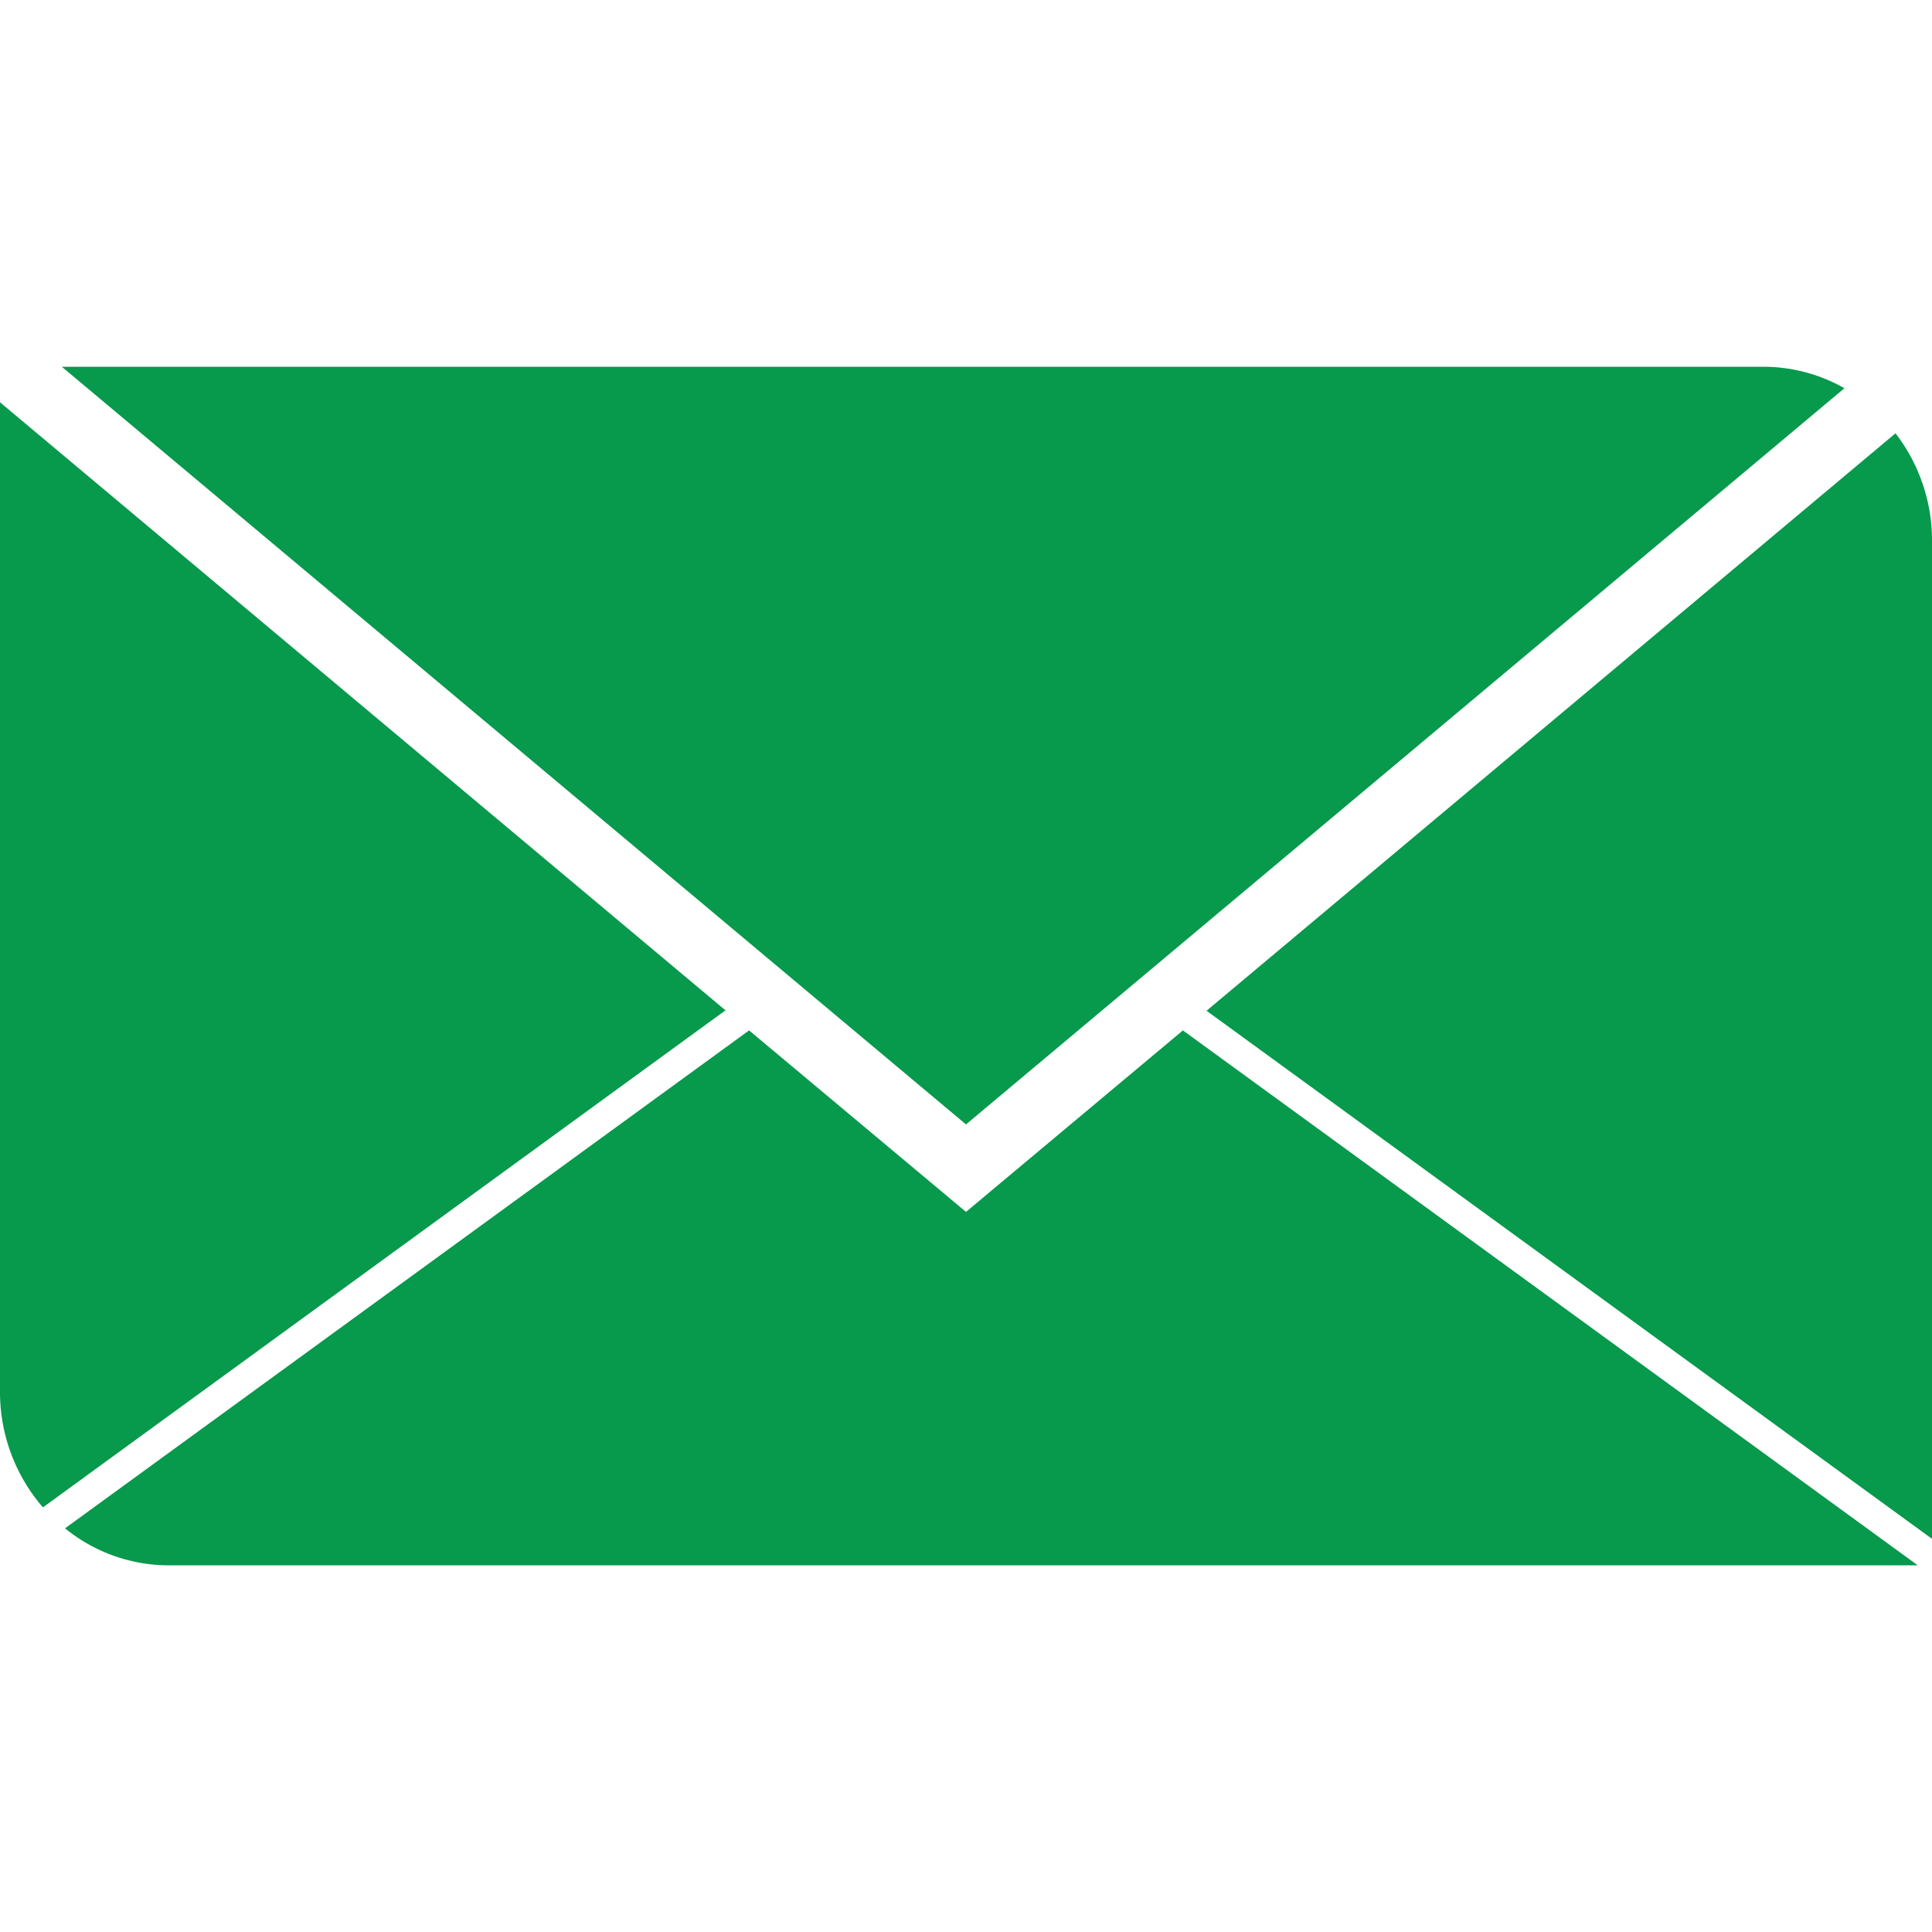 <?xml version="1.0" encoding="UTF-8"?> <svg xmlns="http://www.w3.org/2000/svg" viewBox="0 0 180 180"> <defs> <style>.a{fill:#07994c;}</style> </defs> <path class="a" d="M90,104.76l81.84-68.59a15.28,15.28,0,0,0-7.59-2H5.76Z"></path> <path class="a" d="M180,143.37v-93a16.33,16.33,0,0,0-3.4-10l-64.19,53.8Z"></path> <path class="a" d="M67.59,94.13,0,37.48v92.17a16.41,16.41,0,0,0,4,10.79Z"></path> <path class="a" d="M110.21,96,90,112.91,69.79,96,6.06,142.39a15.33,15.33,0,0,0,9.68,3.45H178.68Z"></path> </svg> 
